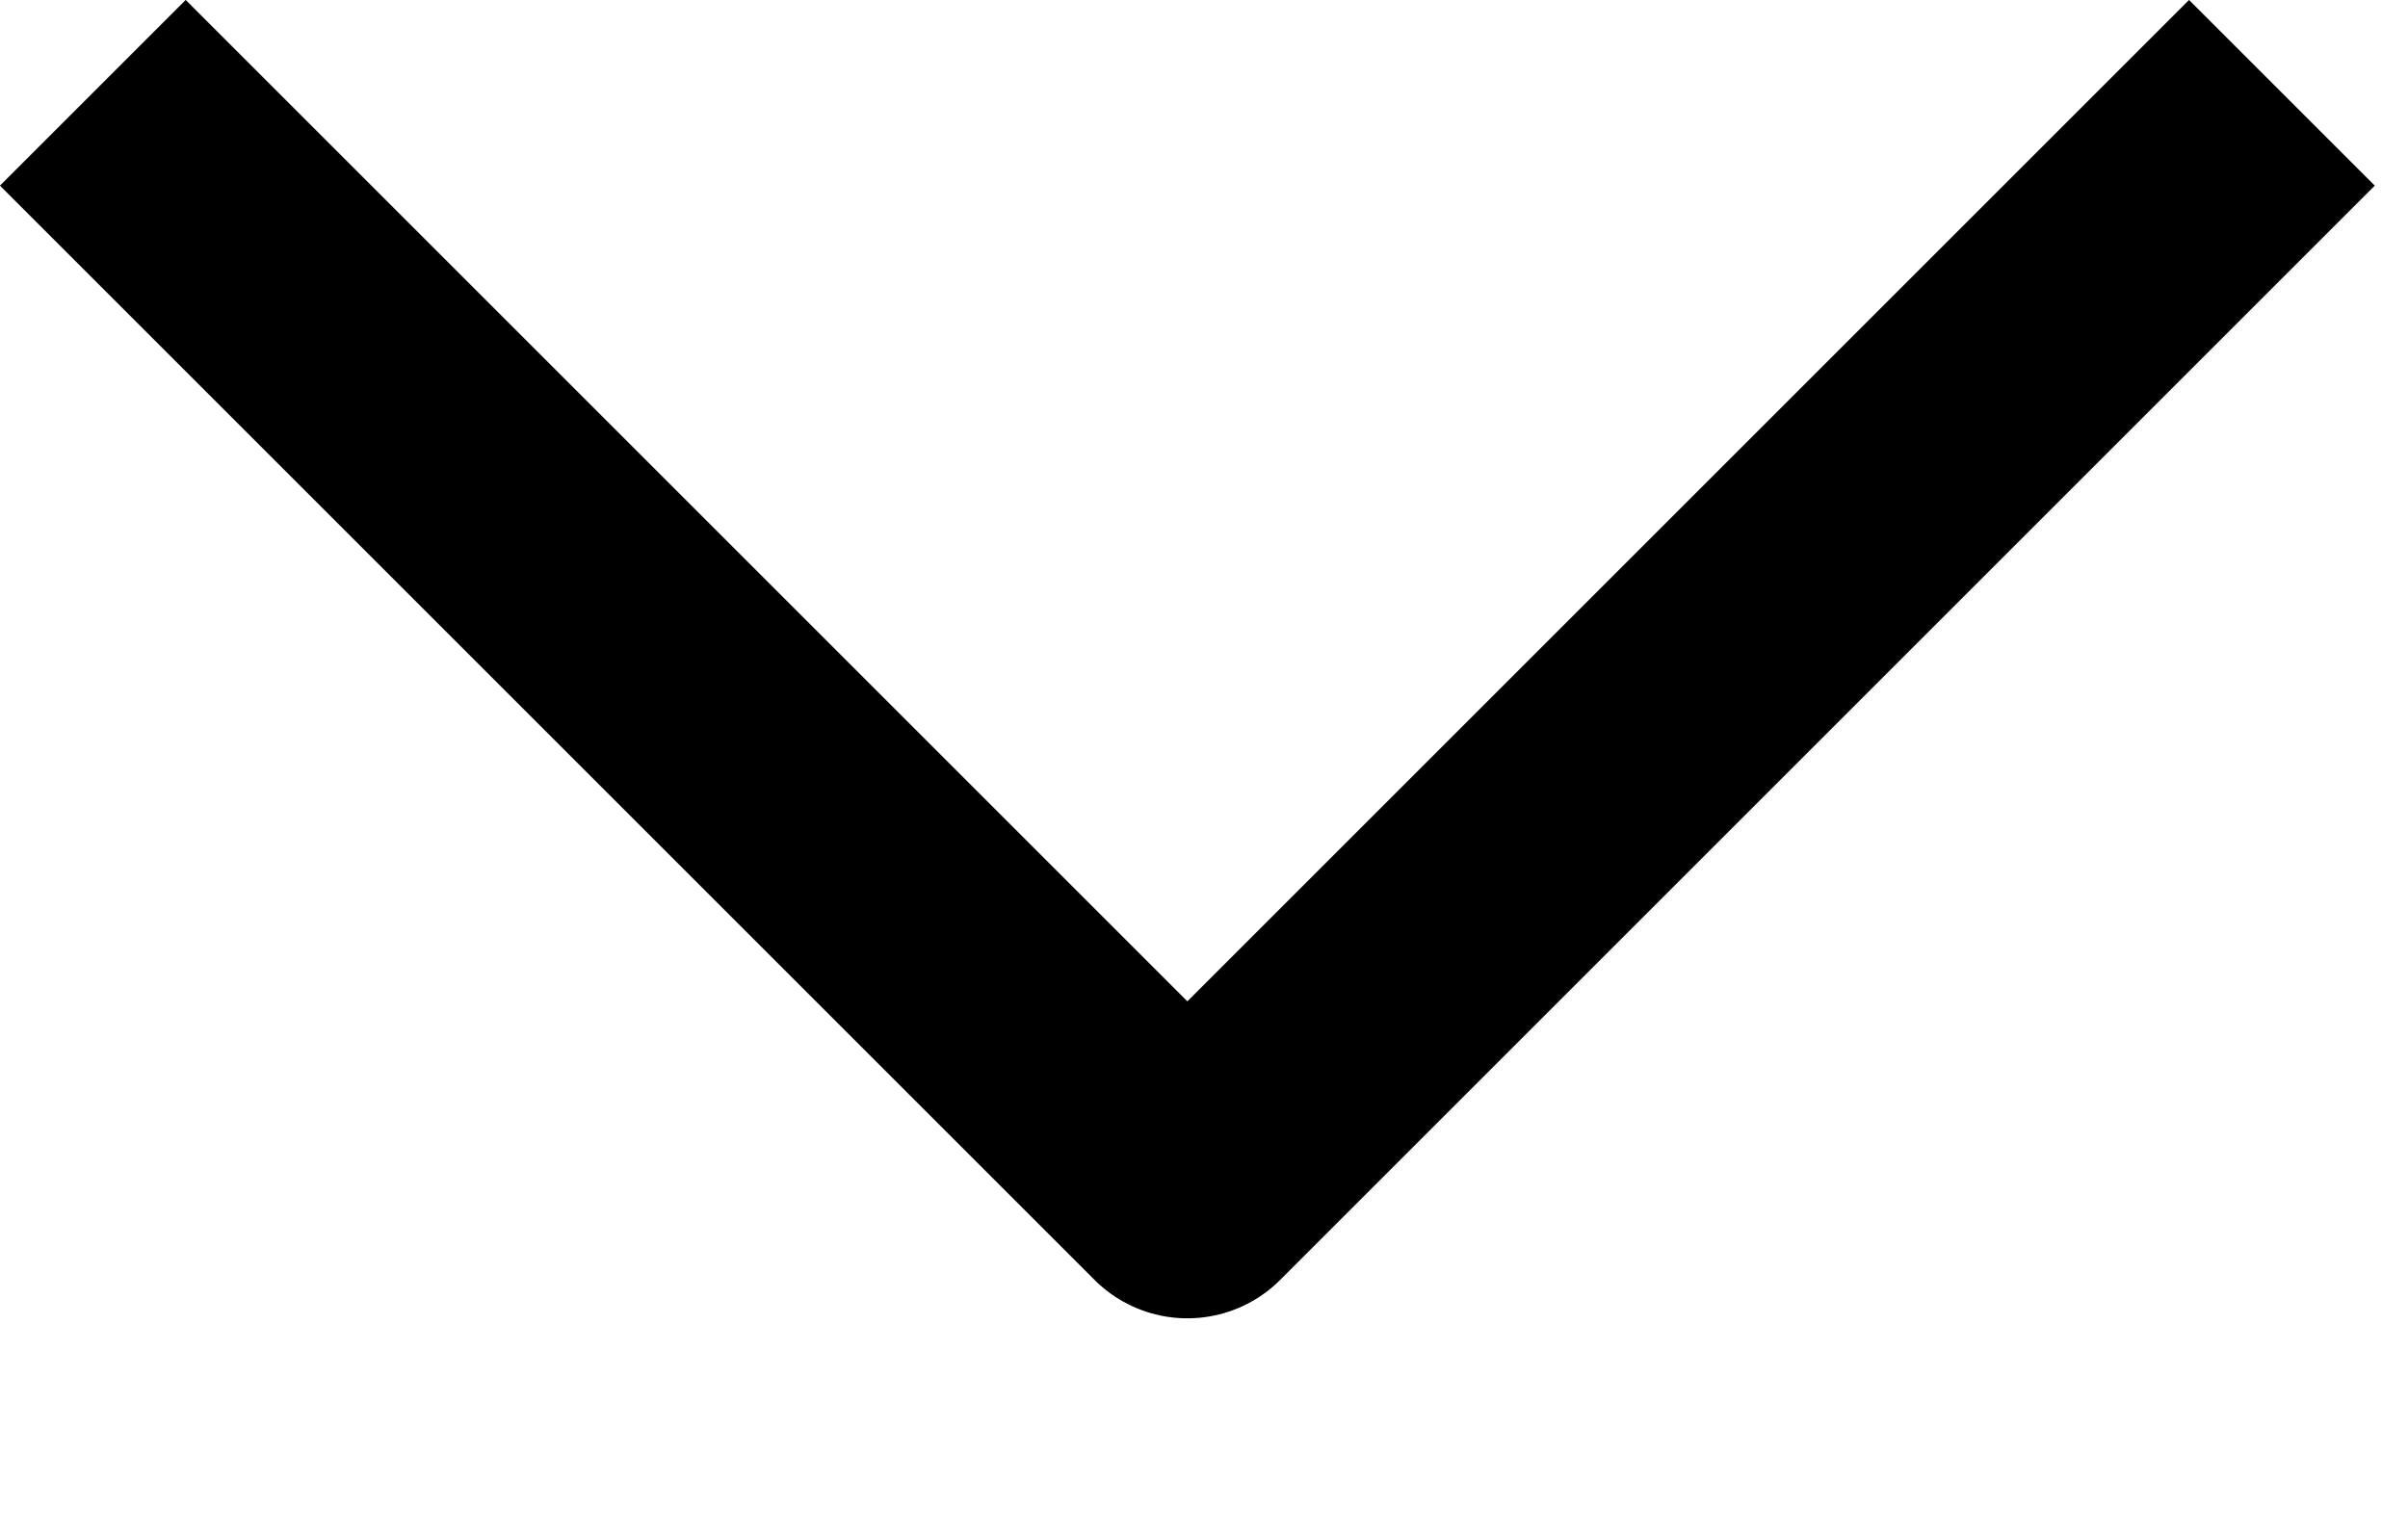 <svg width="11" height="7" viewBox="0 0 11 7" fill="none" xmlns="http://www.w3.org/2000/svg">
<path d="M0.424 0.424L5.424 5.424L10.424 0.424" stroke="black" stroke-width="1.2" stroke-linejoin="round"/>
</svg>
